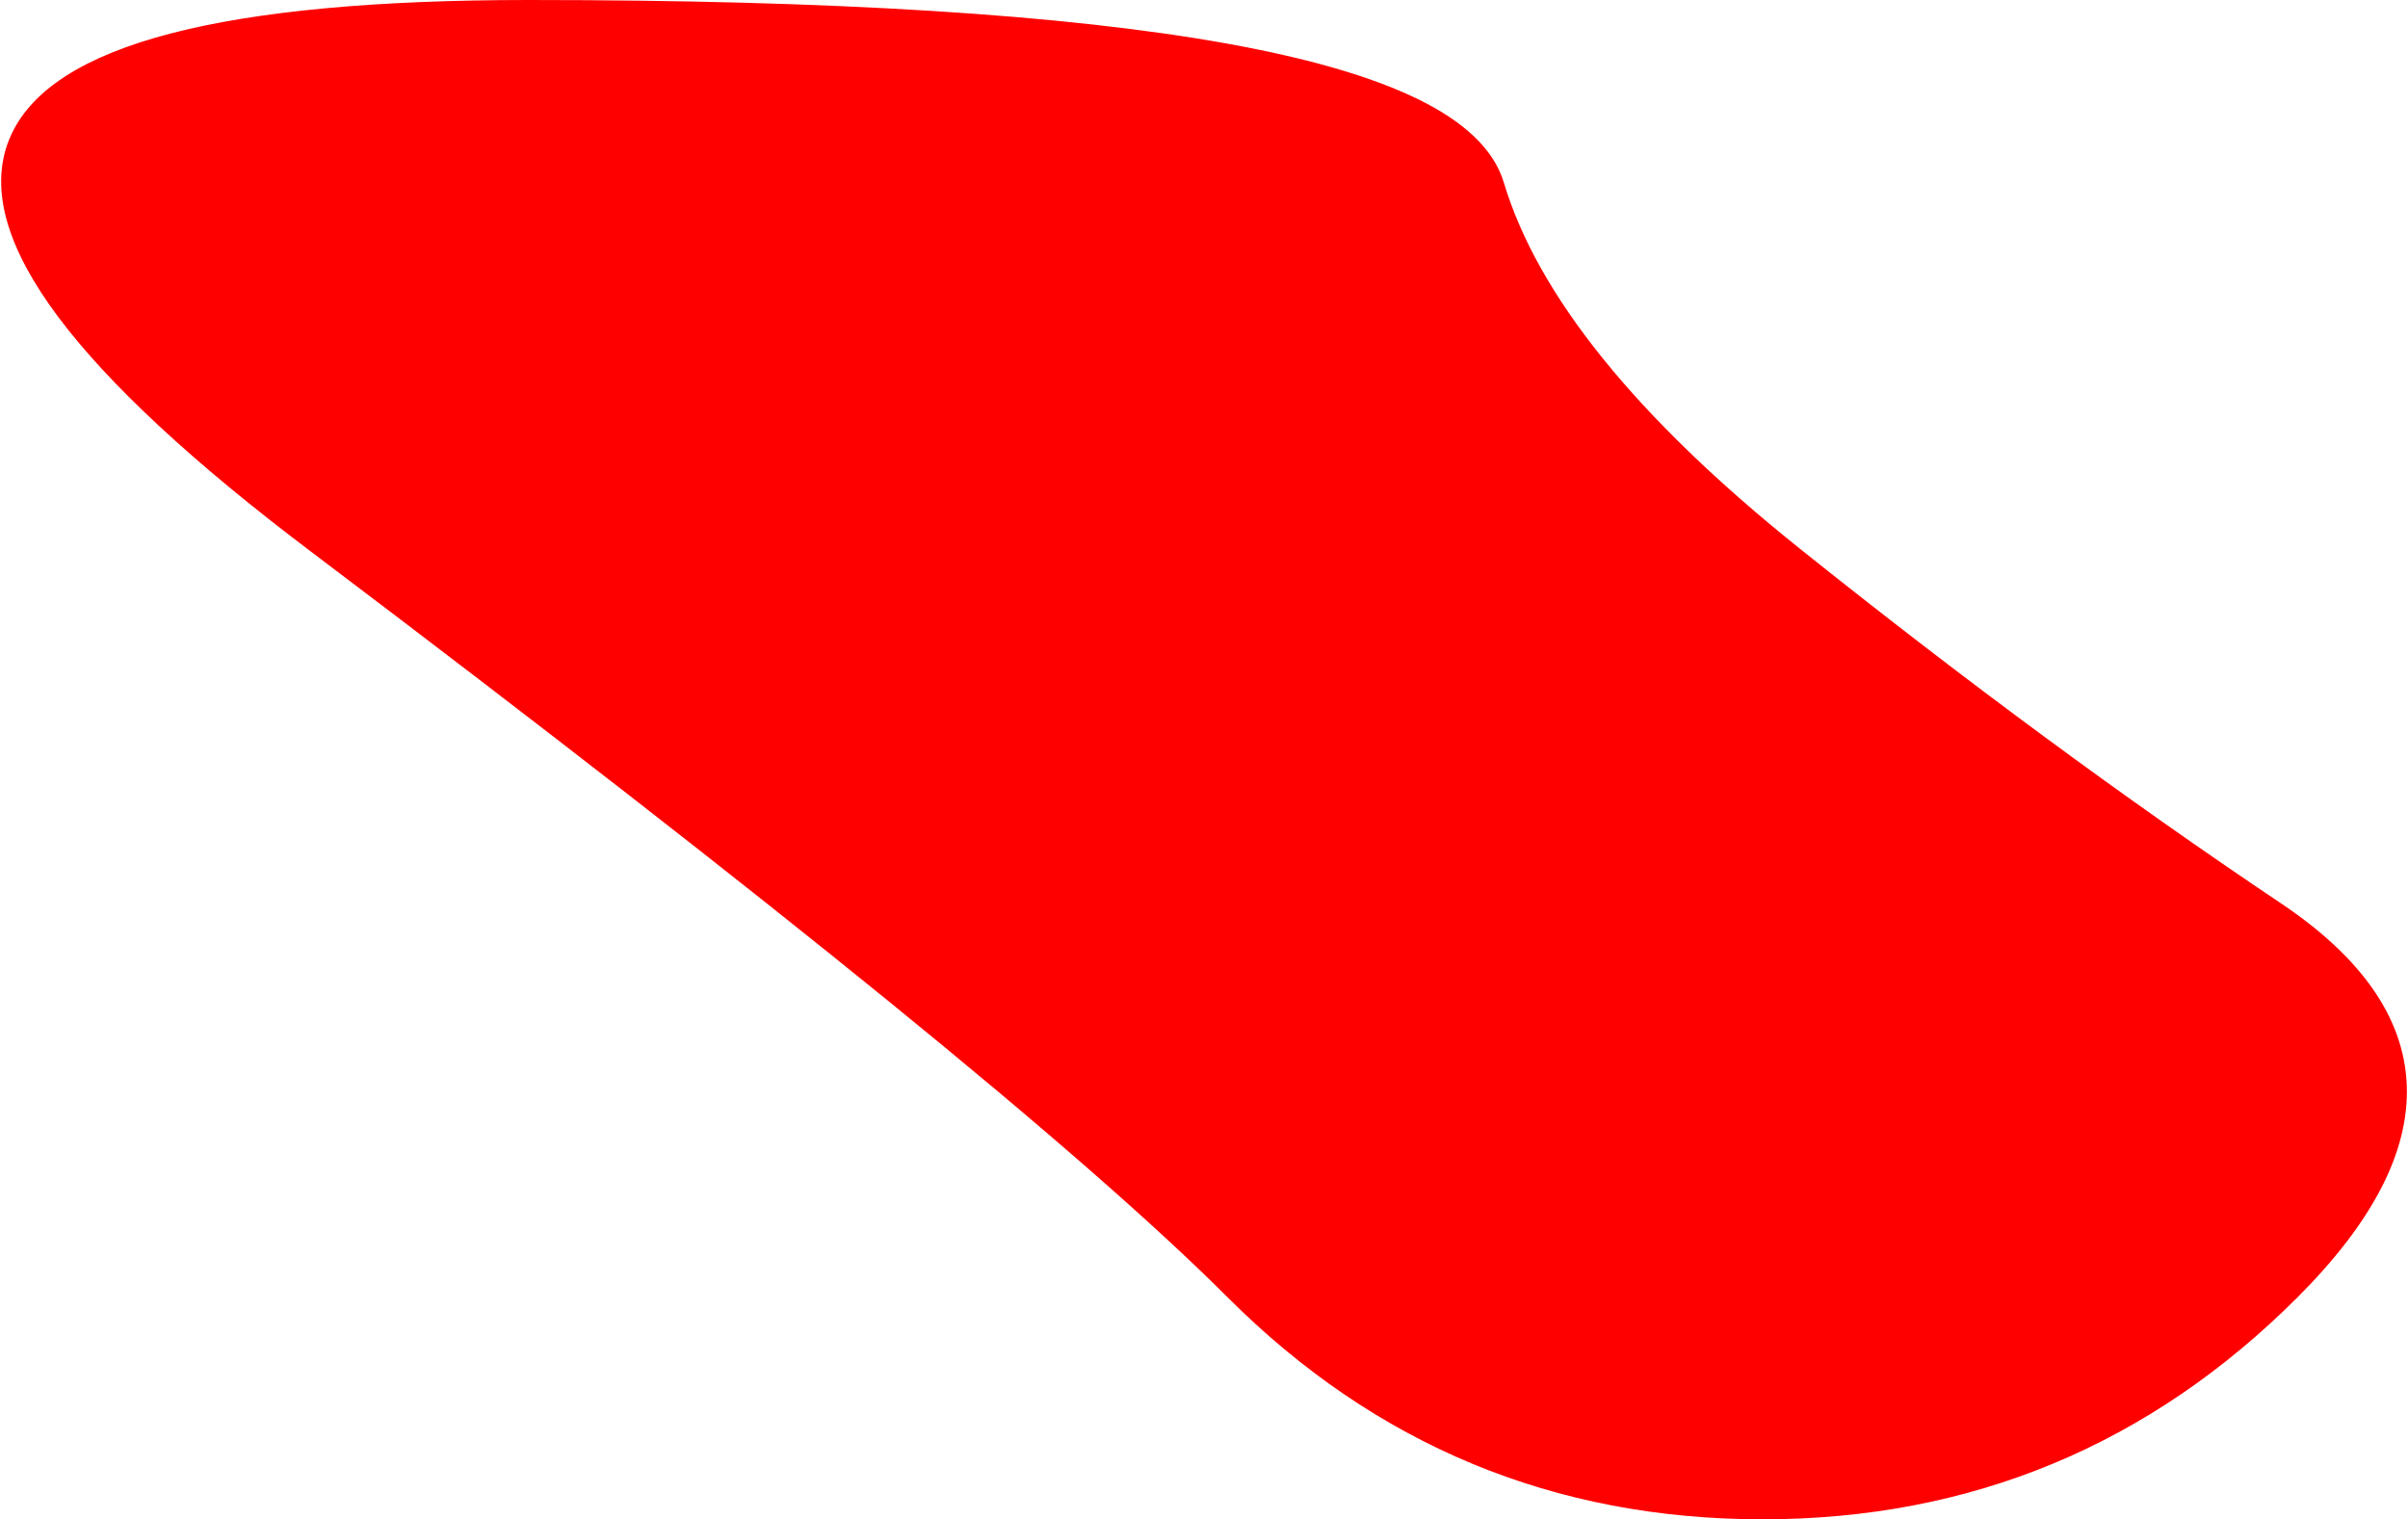 <?xml version="1.0" encoding="UTF-8" standalone="no"?>
<svg xmlns:xlink="http://www.w3.org/1999/xlink" height="30.6px" width="48.5px" xmlns="http://www.w3.org/2000/svg">
  <g transform="matrix(1.0, 0.0, 0.0, 1.0, 50.5, 30.35)">
    <path d="M-20.45 -26.6 Q-19.4 -23.1 -14.4 -19.1 -9.4 -15.1 -4.7 -11.95 0.0 -8.8 -4.4 -4.4 -8.8 0.0 -15.0 0.0 -21.2 0.0 -25.6 -4.4 -30.0 -8.8 -44.1 -19.45 -58.2 -30.1 -39.85 -30.1 -21.5 -30.1 -20.45 -26.6" fill="#ff0000" fill-rule="evenodd" stroke="none"/>
    <path d="M-20.45 -26.6 Q-19.4 -23.1 -14.4 -19.1 -9.4 -15.1 -4.7 -11.95 0.0 -8.8 -4.4 -4.4 -8.8 0.0 -15.0 0.0 -21.2 0.0 -25.6 -4.4 -30.0 -8.8 -44.1 -19.45 -58.2 -30.1 -39.85 -30.1 -21.5 -30.1 -20.45 -26.6 Z" fill="none" stroke="#ff0000" stroke-linecap="round" stroke-linejoin="round" stroke-width="0.5"/>
  </g>
</svg>
